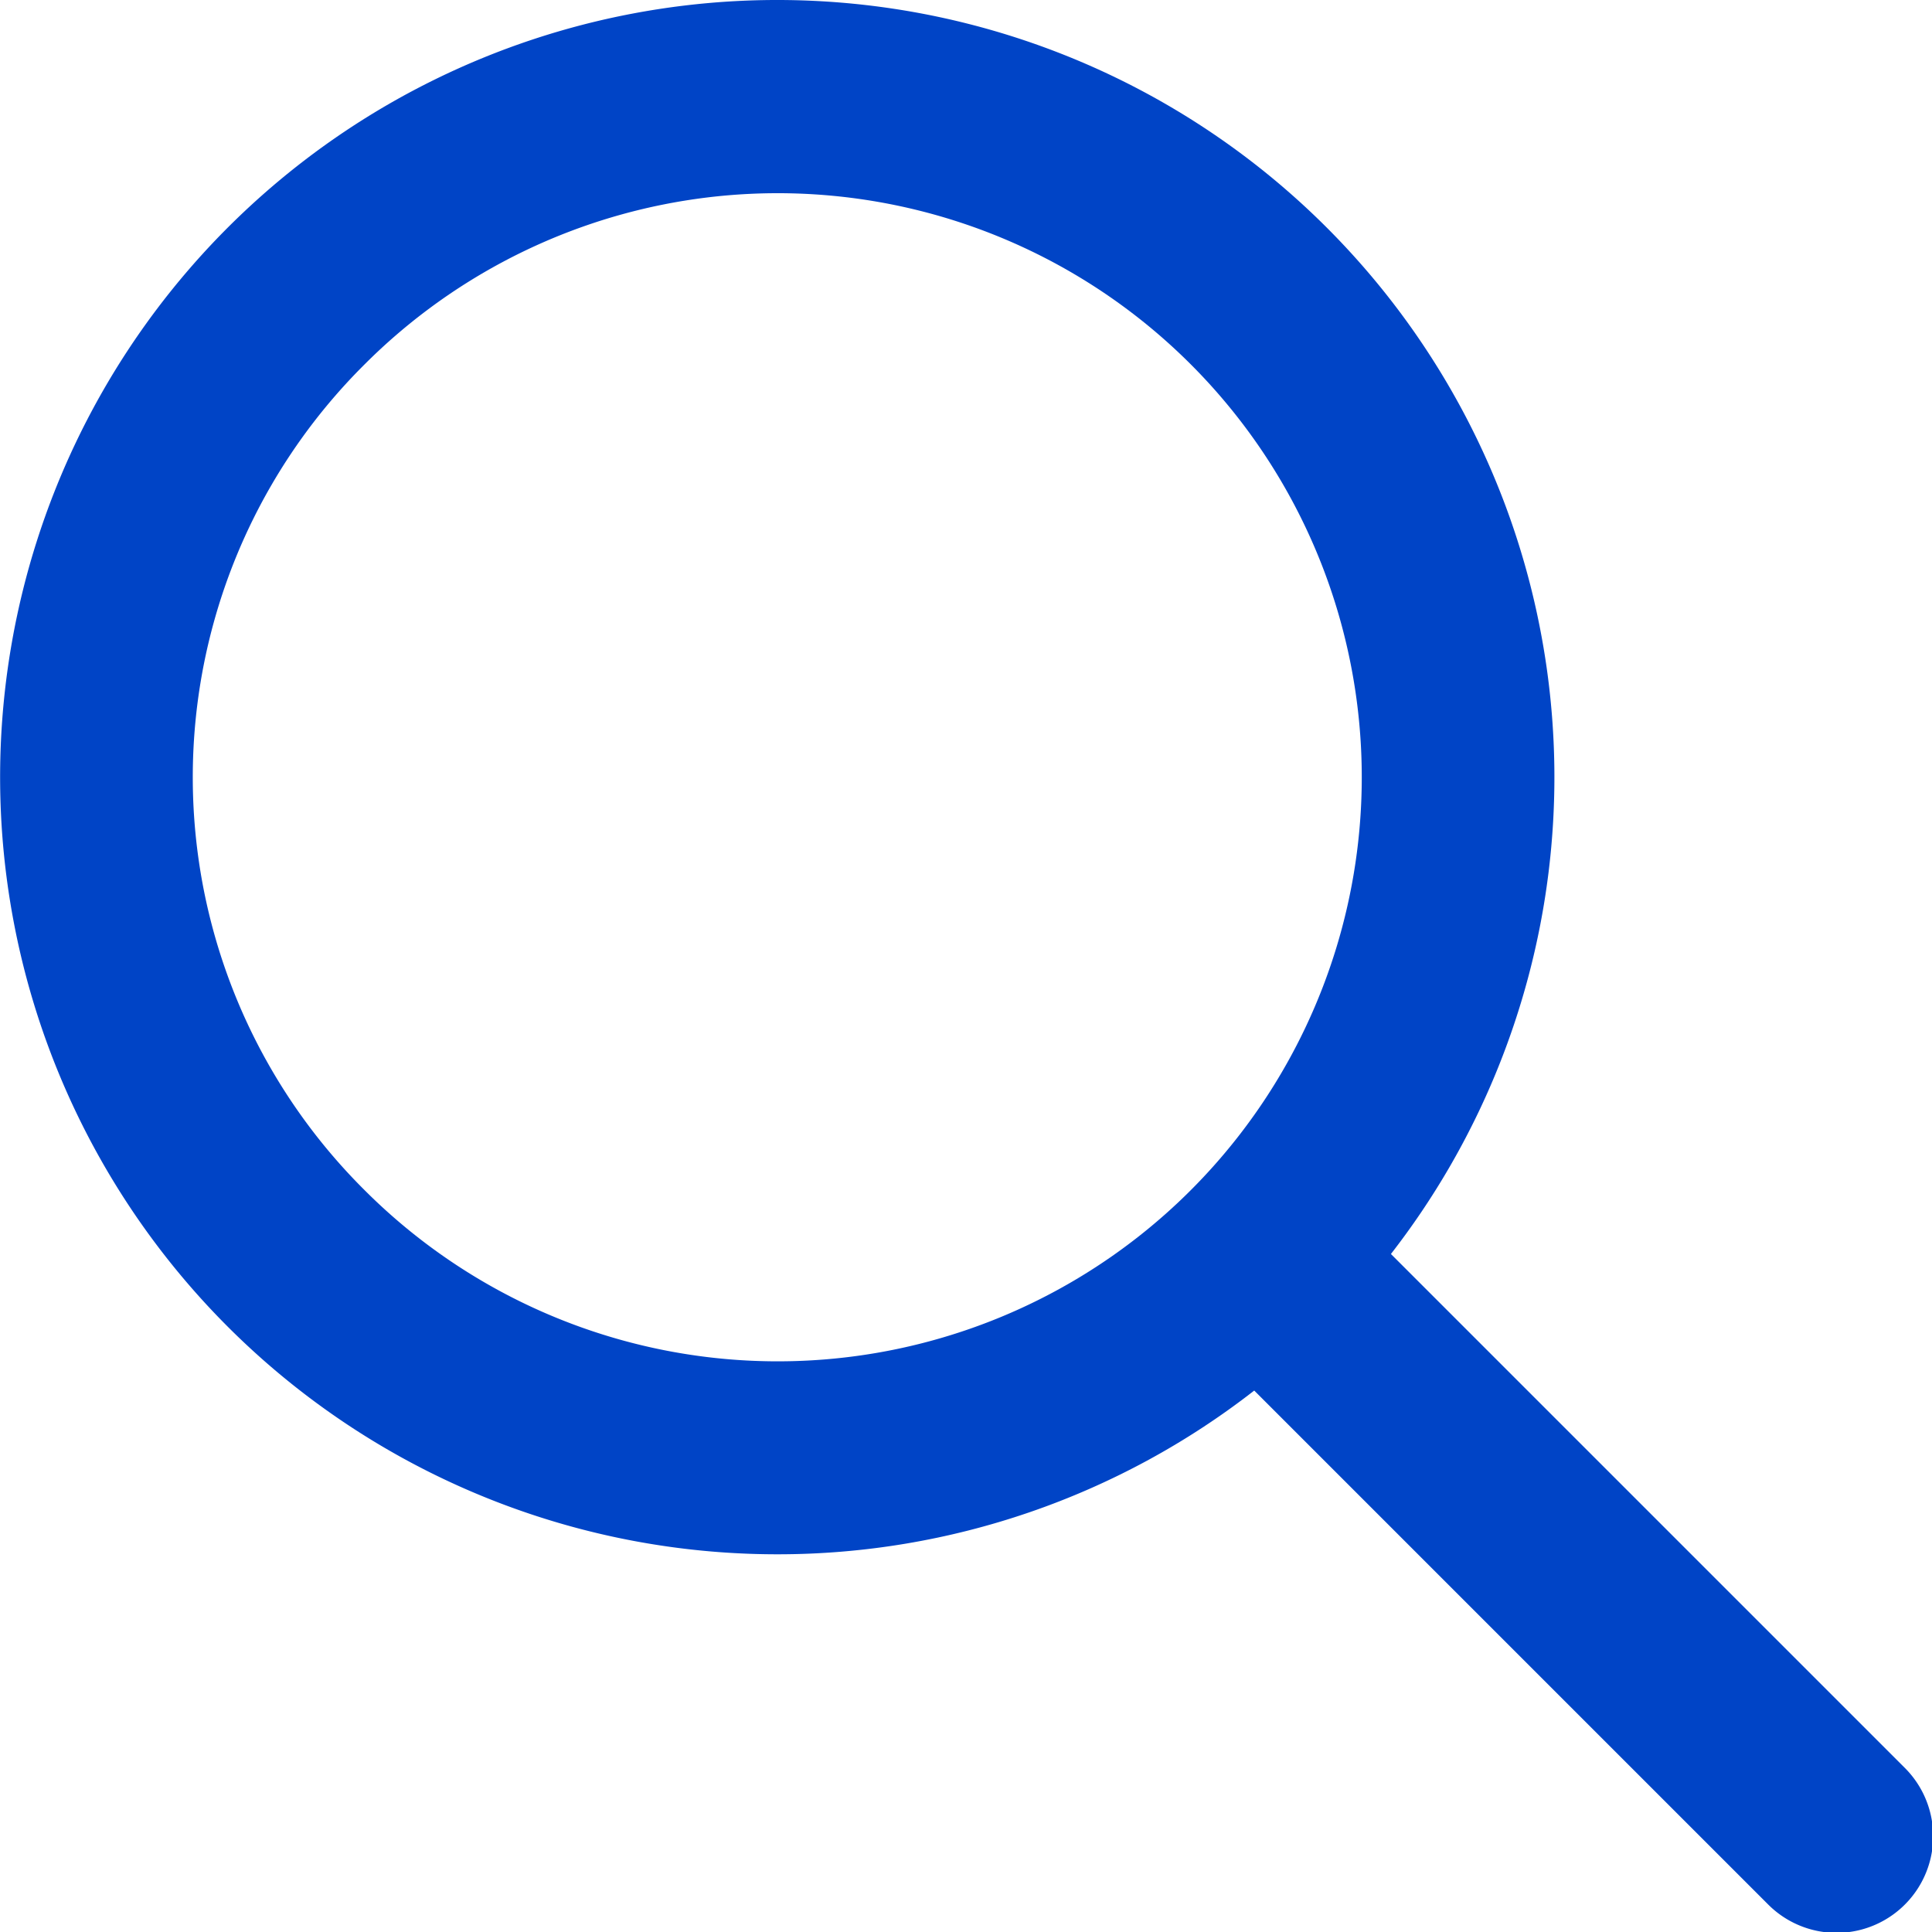 <svg width="16" height="16" viewBox="0 0 16 16" fill="none" xmlns="http://www.w3.org/2000/svg"><g clip-path="url(#clip0_3637_7614)"><path d="M6.44 12.872a6.42 6.42 0 003.947-1.356l4.257 4.257a.8.8 0 001.131-1.132l-4.256-4.256a6.436 6.436 0 10-5.08 2.487zM3.02 3.017a4.837 4.837 0 110 6.84 4.82 4.82 0 010-6.84z" fill="#0044C6"/></g><defs><clipPath id="clip0_3637_7614"><path fill="#fff" d="M0 0h16v16H0z"/></clipPath></defs></svg>